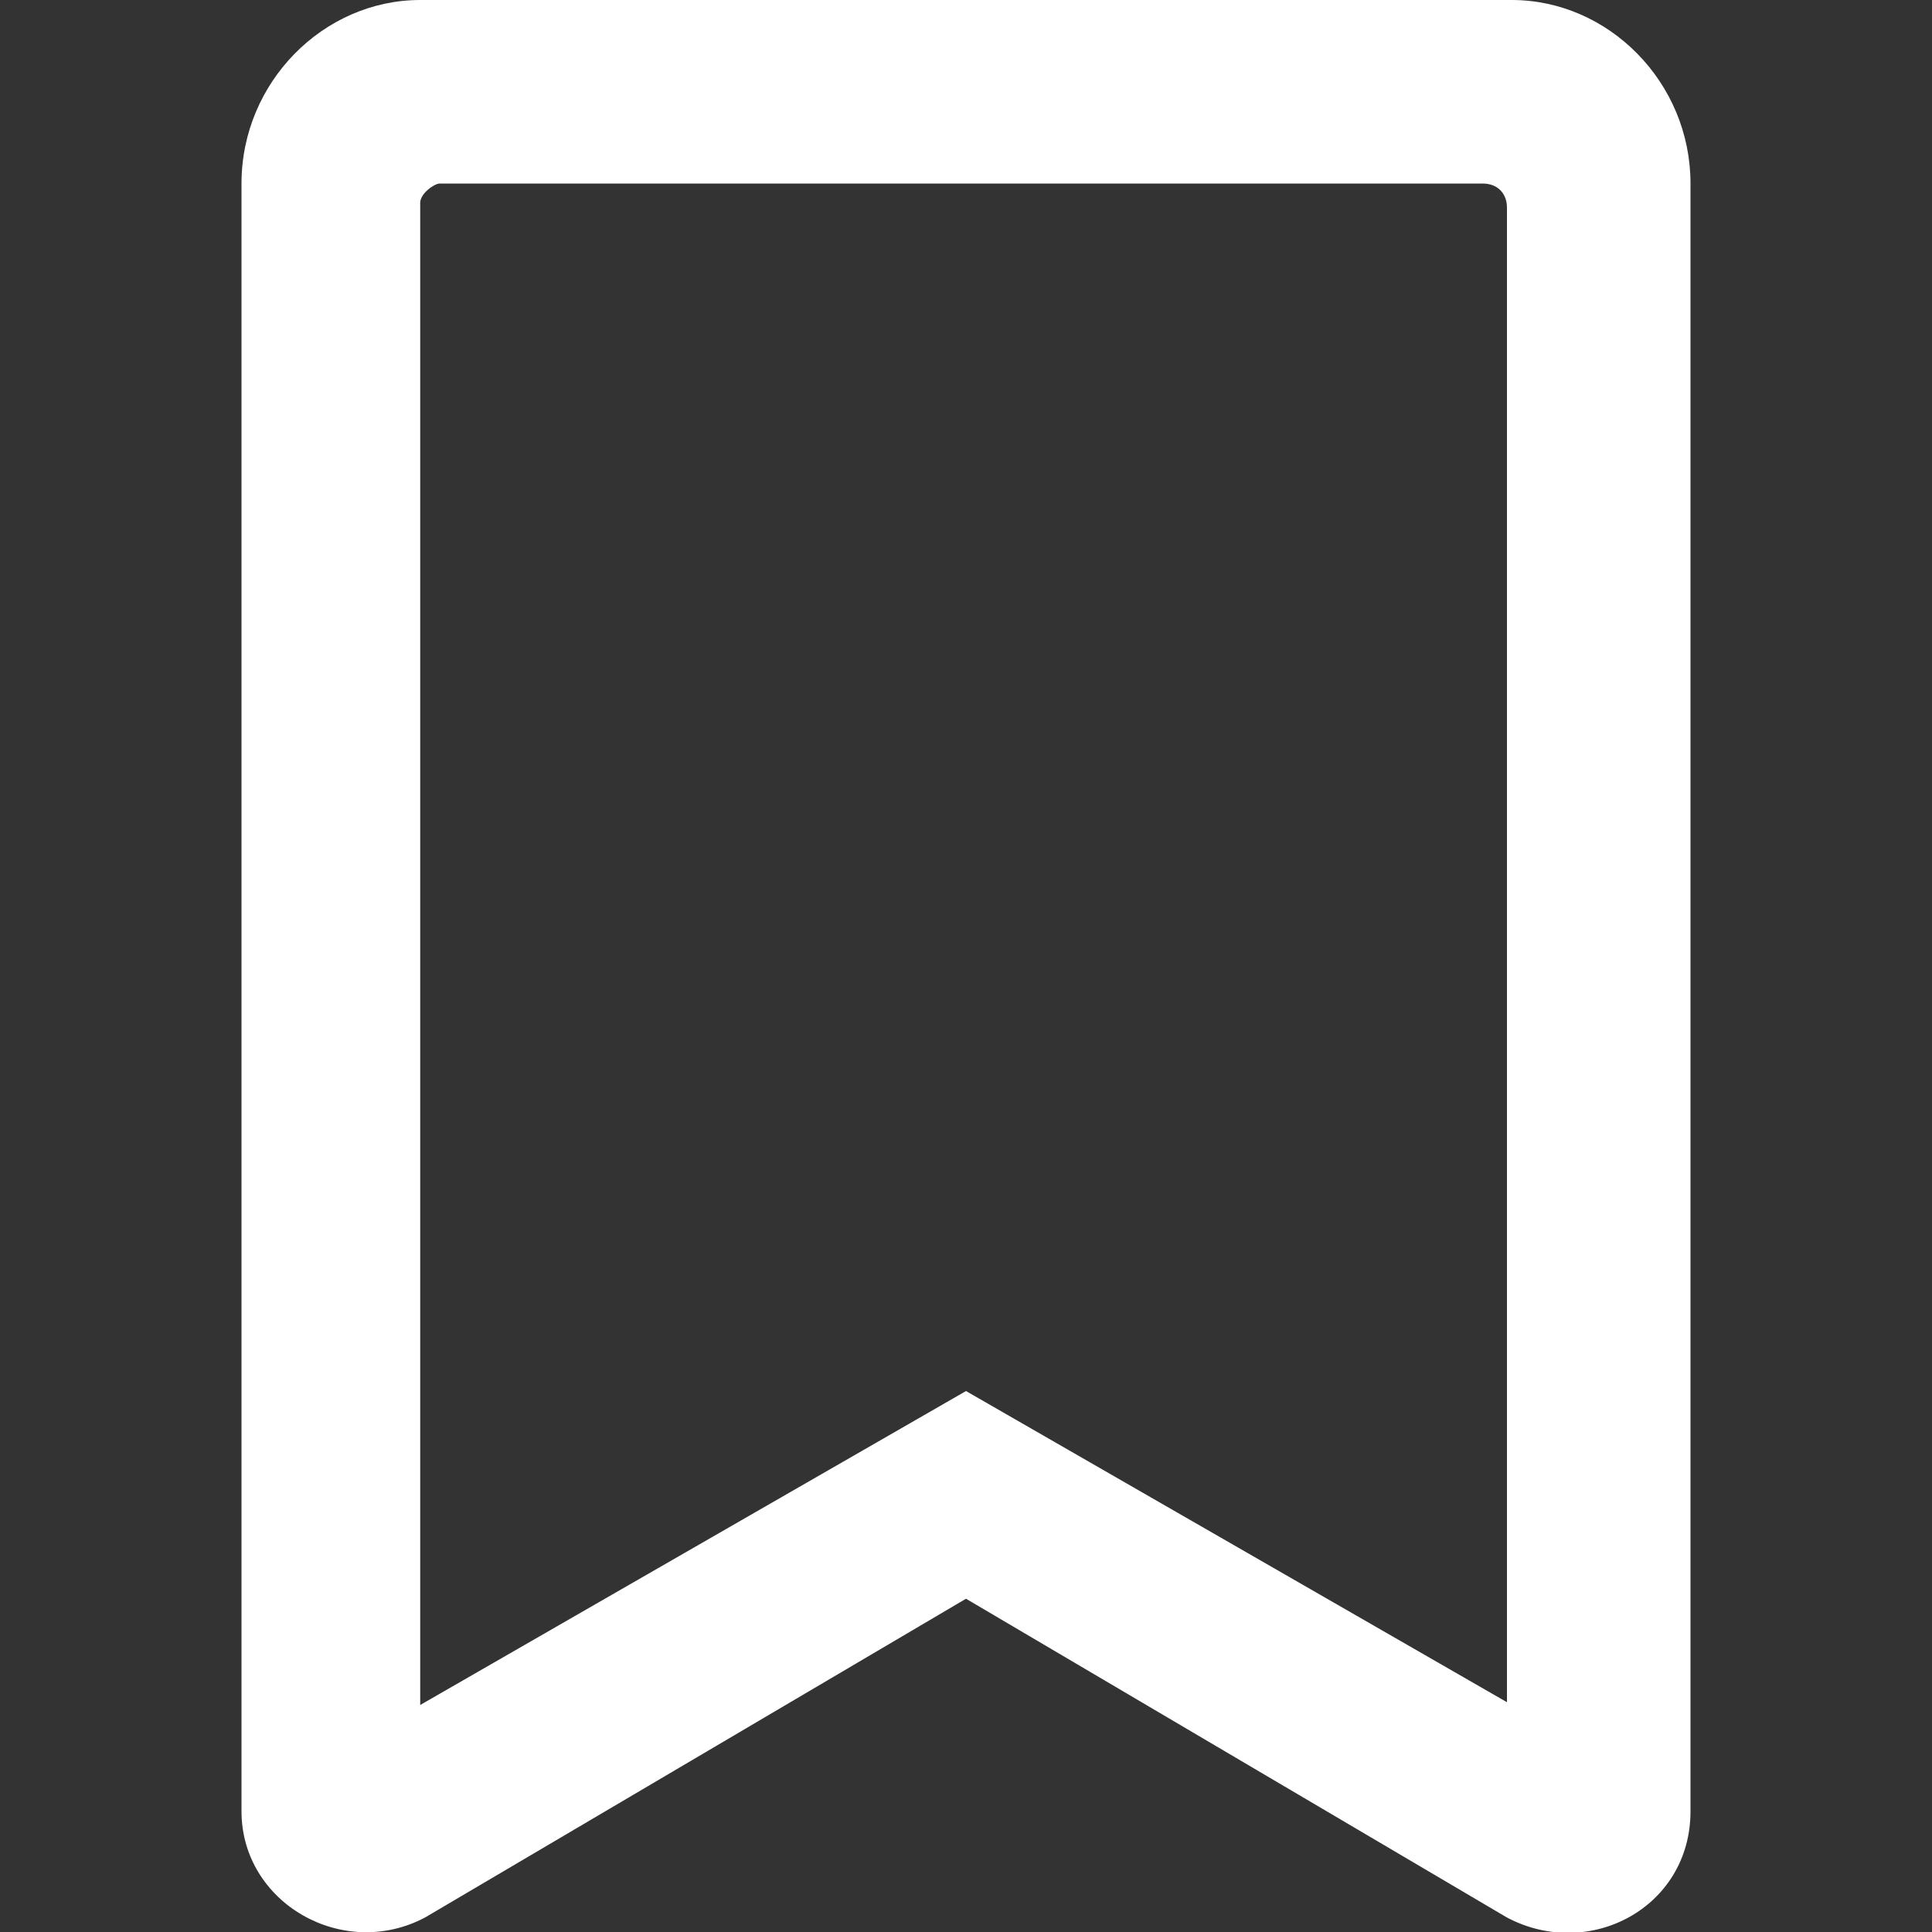 <?xml version="1.0" encoding="utf-8"?>
<!-- Generator: Adobe Illustrator 26.3.1, SVG Export Plug-In . SVG Version: 6.00 Build 0)  -->
<svg version="1.1" id="Layer_1" xmlns="http://www.w3.org/2000/svg" xmlns:xlink="http://www.w3.org/1999/xlink" x="0px" y="0px"
	 width="40px" height="40px" viewBox="0 0 40 40" style="enable-background:new 0 0 40 40;" xml:space="preserve">
<rect x="0" y="0" width="40" height="40" fill="#333333" stroke="none"/>
<style type="text/css">
	.st0{fill:#FFFFFF;}
</style>
<path class="st0" d="M31.3,0H8.7C6.7,0,5,1.7,5,3.8v33.7c0,1.9,2.1,3.1,3.8,2.2L20,33.1l11.2,6.6c1.7,0.9,3.8-0.2,3.8-2.2V3.8
	C35,1.7,33.3,0,31.3,0z M31.3,35.3L20,28.8L8.7,35.3V4.2C8.7,4,9,3.8,9.1,3.8h21.6c0.3,0,0.5,0.2,0.5,0.5V35.3z"/>
</svg>
